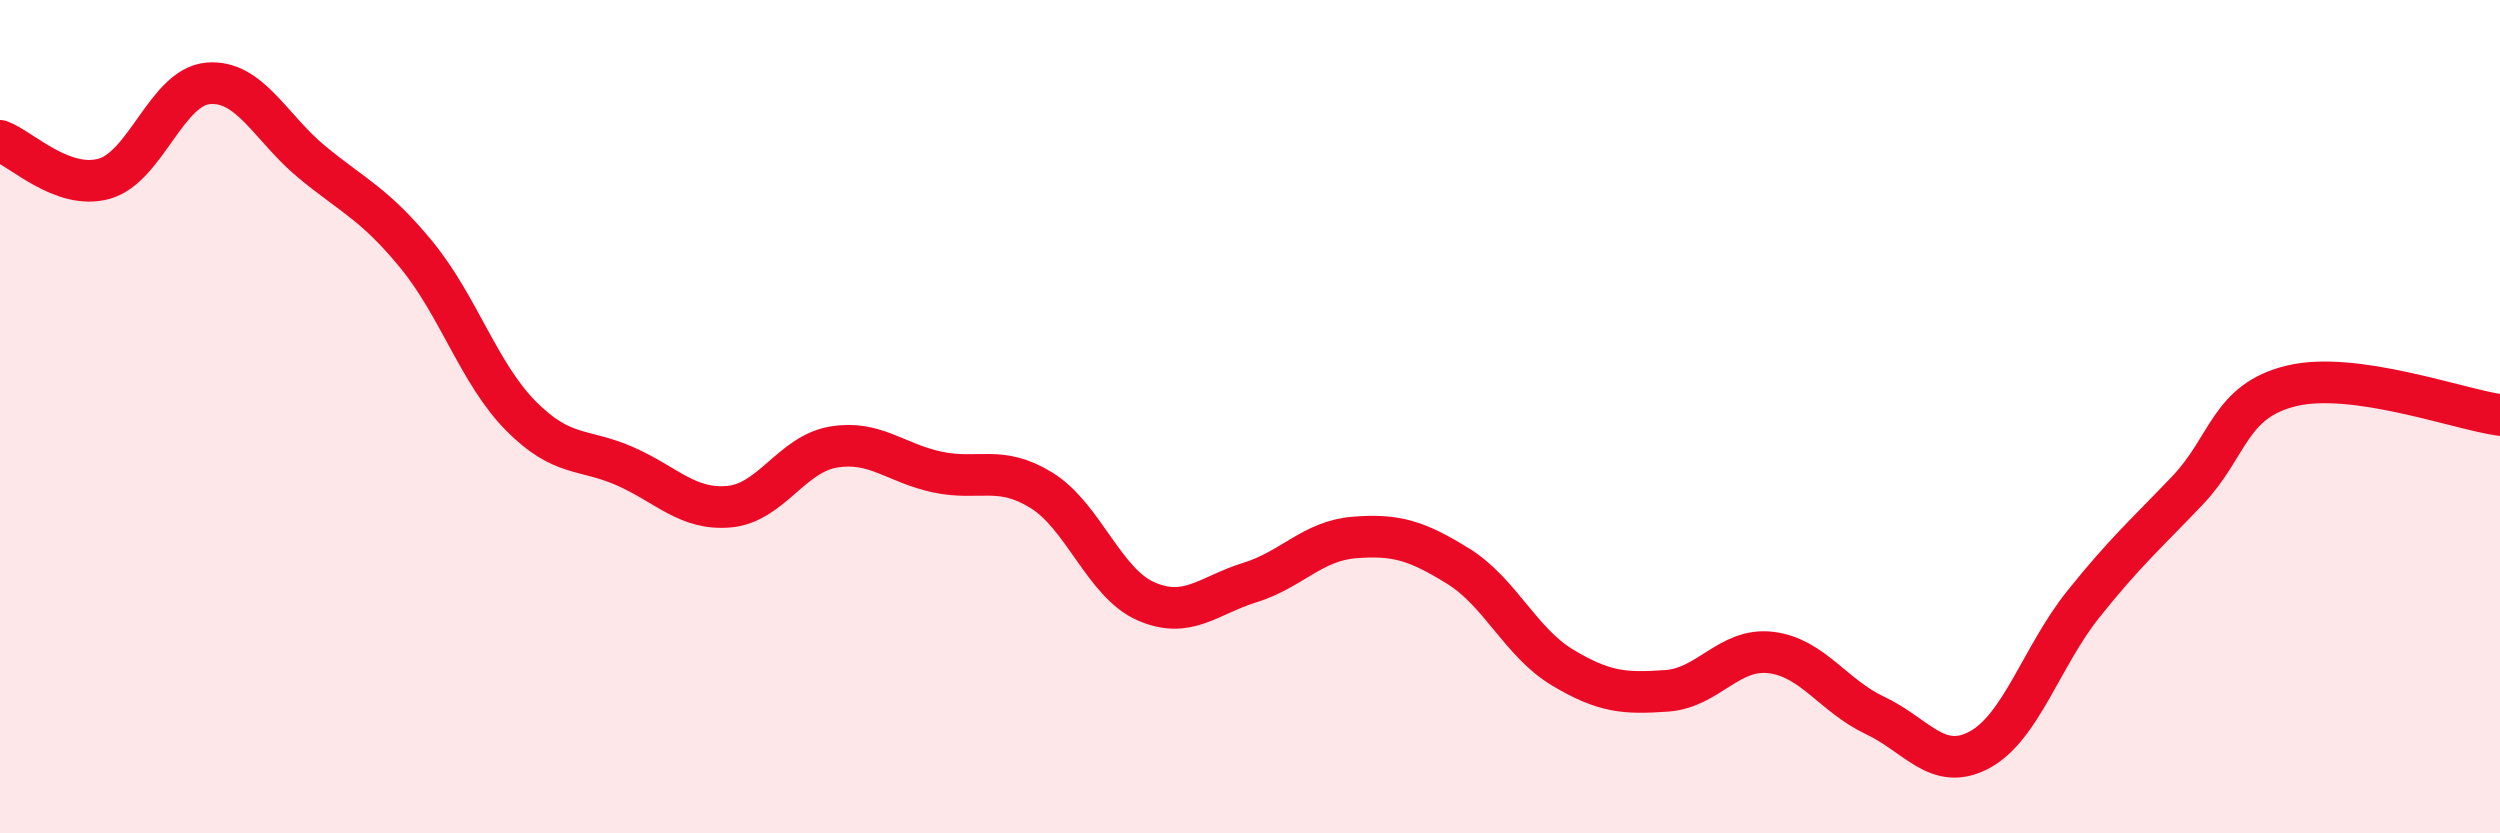 
    <svg width="60" height="20" viewBox="0 0 60 20" xmlns="http://www.w3.org/2000/svg">
      <path
        d="M 0,3.38 C 0.5,3.56 1.5,4.57 2.5,4.29 C 3.5,4.01 4,2.08 5,2 C 6,1.92 6.5,3.08 7.5,3.9 C 8.5,4.72 9,4.9 10,6.12 C 11,7.34 11.5,8.97 12.5,9.98 C 13.5,10.99 14,10.75 15,11.19 C 16,11.63 16.5,12.25 17.5,12.16 C 18.5,12.07 19,10.9 20,10.73 C 21,10.56 21.5,11.12 22.5,11.33 C 23.5,11.54 24,11.15 25,11.77 C 26,12.39 26.5,13.99 27.5,14.43 C 28.5,14.87 29,14.29 30,13.98 C 31,13.67 31.5,12.98 32.5,12.9 C 33.5,12.82 34,12.97 35,13.59 C 36,14.21 36.5,15.42 37.5,16.02 C 38.5,16.62 39,16.65 40,16.58 C 41,16.51 41.5,15.54 42.5,15.66 C 43.5,15.78 44,16.7 45,17.17 C 46,17.64 46.5,18.53 47.5,18 C 48.5,17.47 49,15.75 50,14.5 C 51,13.25 51.5,12.82 52.5,11.77 C 53.5,10.72 53.5,9.62 55,9.26 C 56.5,8.9 59,9.82 60,9.96L60 20L0 20Z"
        fill="#EB0A25"
        opacity="0.1"
        stroke-linecap="round"
        stroke-linejoin="round"
      />
      <path
        d="M 0,3.38 C 0.5,3.56 1.5,4.57 2.5,4.29 C 3.5,4.01 4,2.08 5,2 C 6,1.92 6.5,3.08 7.5,3.9 C 8.5,4.72 9,4.9 10,6.12 C 11,7.34 11.5,8.97 12.5,9.98 C 13.5,10.99 14,10.75 15,11.19 C 16,11.63 16.5,12.25 17.5,12.16 C 18.5,12.07 19,10.9 20,10.73 C 21,10.56 21.5,11.12 22.5,11.33 C 23.5,11.54 24,11.15 25,11.77 C 26,12.39 26.5,13.99 27.5,14.43 C 28.5,14.87 29,14.29 30,13.98 C 31,13.67 31.5,12.98 32.5,12.9 C 33.5,12.82 34,12.97 35,13.59 C 36,14.21 36.5,15.42 37.5,16.02 C 38.5,16.62 39,16.65 40,16.58 C 41,16.51 41.5,15.54 42.5,15.66 C 43.5,15.78 44,16.7 45,17.17 C 46,17.64 46.5,18.53 47.5,18 C 48.5,17.47 49,15.75 50,14.5 C 51,13.25 51.5,12.82 52.5,11.77 C 53.5,10.72 53.5,9.62 55,9.26 C 56.5,8.9 59,9.82 60,9.96"
        stroke="#EB0A25"
        stroke-width="1"
        fill="none"
        stroke-linecap="round"
        stroke-linejoin="round"
      />
    </svg>
  